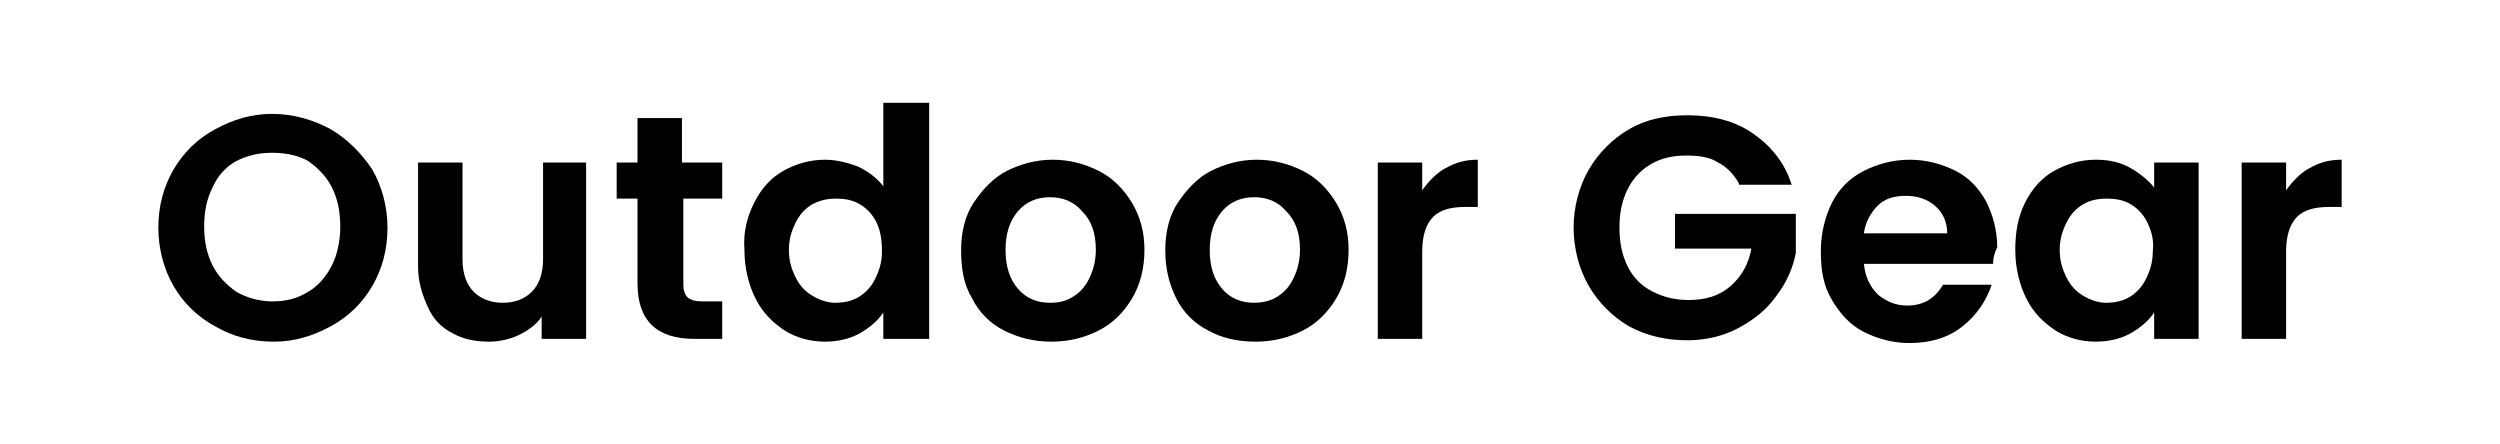 <?xml version="1.0" encoding="utf-8"?>
<!-- Generator: Adobe Illustrator 26.0.3, SVG Export Plug-In . SVG Version: 6.00 Build 0)  -->
<svg version="1.1" id="Layer_1" xmlns="http://www.w3.org/2000/svg" xmlns:xlink="http://www.w3.org/1999/xlink" x="0px" y="0px"
	 viewBox="0 0 180 32" style="enable-background:new 0 0 180 32;" xml:space="preserve">
<g>
	<path d="M15.5,23.5c-1.3-0.7-2.3-1.7-3-2.9c-0.7-1.2-1.1-2.7-1.1-4.2c0-1.6,0.4-3,1.1-4.2c0.7-1.2,1.7-2.2,3-2.9
		c1.3-0.7,2.6-1.1,4.1-1.1c1.5,0,2.9,0.4,4.2,1.1c1.2,0.7,2.2,1.7,3,2.9c0.7,1.2,1.1,2.7,1.1,4.2c0,1.6-0.4,3-1.1,4.2
		c-0.7,1.2-1.7,2.2-3,2.9c-1.3,0.7-2.6,1.1-4.1,1.1C18.1,24.6,16.7,24.2,15.5,23.5z M22.2,21c0.7-0.4,1.3-1.1,1.7-1.9
		c0.4-0.8,0.6-1.8,0.6-2.8c0-1.1-0.2-2-0.6-2.8c-0.4-0.8-1-1.4-1.7-1.9c-0.7-0.4-1.6-0.6-2.6-0.6s-1.8,0.2-2.6,0.6
		c-0.7,0.4-1.3,1-1.7,1.9c-0.4,0.8-0.6,1.7-0.6,2.8c0,1.1,0.2,2,0.6,2.8c0.4,0.8,1,1.4,1.7,1.9c0.7,0.4,1.6,0.7,2.6,0.7
		S21.4,21.5,22.2,21z"/>
	<path d="M42.2,11.7v12.7H39v-1.6c-0.4,0.6-1,1-1.6,1.3s-1.4,0.5-2.2,0.5c-1,0-1.9-0.2-2.6-0.6c-0.8-0.4-1.4-1-1.8-1.9
		s-0.7-1.8-0.7-2.9v-7.5h3.2v7c0,1,0.3,1.8,0.8,2.3c0.5,0.5,1.2,0.8,2.1,0.8c0.9,0,1.6-0.3,2.1-0.8c0.5-0.5,0.8-1.3,0.8-2.3v-7H42.2
		z"/>
	<path d="M49.2,14.3v6.2c0,0.4,0.1,0.7,0.3,0.9c0.2,0.2,0.6,0.3,1,0.3H52v2.7h-2c-2.7,0-4.1-1.3-4.1-4v-6.1h-1.5v-2.6h1.5V8.5h3.2
		v3.2H52v2.6H49.2z"/>
	<path d="M54.3,14.6c0.5-1,1.2-1.8,2.1-2.3c0.9-0.5,1.9-0.8,3-0.8c0.8,0,1.6,0.2,2.4,0.5c0.8,0.4,1.3,0.8,1.8,1.4v-6h3.3v17h-3.3
		v-1.9c-0.4,0.6-1,1.1-1.7,1.5c-0.7,0.4-1.6,0.6-2.5,0.6c-1.1,0-2.1-0.3-2.9-0.8c-0.9-0.6-1.6-1.3-2.1-2.3c-0.5-1-0.8-2.2-0.8-3.5
		C53.5,16.7,53.8,15.6,54.3,14.6z M63.1,16c-0.3-0.6-0.7-1-1.2-1.3c-0.5-0.3-1.1-0.4-1.7-0.4c-0.6,0-1.1,0.1-1.7,0.4
		C58,15,57.6,15.4,57.3,16c-0.3,0.6-0.5,1.2-0.5,2c0,0.8,0.2,1.4,0.5,2c0.3,0.6,0.7,1,1.2,1.3c0.5,0.3,1.1,0.5,1.6,0.5
		c0.6,0,1.2-0.1,1.7-0.4c0.5-0.3,0.9-0.7,1.2-1.3c0.3-0.6,0.5-1.2,0.5-2C63.5,17.3,63.4,16.6,63.1,16z"/>
	<path d="M72.3,23.8c-1-0.5-1.8-1.3-2.3-2.3c-0.6-1-0.8-2.1-0.8-3.5c0-1.3,0.3-2.5,0.9-3.4s1.4-1.8,2.4-2.3c1-0.5,2.1-0.8,3.3-0.8
		c1.2,0,2.3,0.3,3.3,0.8s1.8,1.3,2.4,2.3s0.9,2.1,0.9,3.4c0,1.3-0.3,2.5-0.9,3.5c-0.6,1-1.4,1.8-2.4,2.3c-1,0.5-2.1,0.8-3.4,0.8
		C74.4,24.6,73.3,24.3,72.3,23.8z M77.2,21.4c0.5-0.3,0.9-0.7,1.2-1.3s0.5-1.3,0.5-2.1c0-1.2-0.3-2.1-1-2.8c-0.6-0.7-1.4-1-2.3-1
		s-1.7,0.3-2.3,1c-0.6,0.7-0.9,1.6-0.9,2.8c0,1.2,0.3,2.1,0.9,2.8c0.6,0.7,1.4,1,2.3,1C76.2,21.8,76.7,21.7,77.2,21.4z"/>
	<path d="M87,23.8c-1-0.5-1.8-1.3-2.3-2.3s-0.8-2.1-0.8-3.5c0-1.3,0.3-2.5,0.9-3.4s1.4-1.8,2.4-2.3s2.1-0.8,3.3-0.8s2.3,0.3,3.3,0.8
		s1.8,1.3,2.4,2.3s0.9,2.1,0.9,3.4c0,1.3-0.3,2.5-0.9,3.5c-0.6,1-1.4,1.8-2.4,2.3s-2.1,0.8-3.4,0.8C89,24.6,87.9,24.3,87,23.8z
		 M91.9,21.4c0.5-0.3,0.9-0.7,1.2-1.3s0.5-1.3,0.5-2.1c0-1.2-0.3-2.1-1-2.8c-0.6-0.7-1.4-1-2.3-1s-1.7,0.3-2.3,1
		c-0.6,0.7-0.9,1.6-0.9,2.8c0,1.2,0.3,2.1,0.9,2.8c0.6,0.7,1.4,1,2.3,1C90.8,21.8,91.4,21.7,91.9,21.4z"/>
	<path d="M104.1,12.1c0.7-0.4,1.4-0.6,2.3-0.6v3.4h-0.9c-1,0-1.8,0.2-2.3,0.7c-0.5,0.5-0.8,1.3-0.8,2.5v6.3h-3.2V11.7h3.2v2
		C102.9,13,103.5,12.4,104.1,12.1z"/>
	<path d="M125.2,13.2c-0.4-0.7-0.9-1.2-1.5-1.5c-0.6-0.4-1.4-0.5-2.3-0.5c-1,0-1.8,0.2-2.5,0.6s-1.3,1-1.7,1.8
		c-0.4,0.8-0.6,1.7-0.6,2.8c0,1.1,0.2,2,0.6,2.8c0.4,0.8,1,1.4,1.8,1.8s1.6,0.6,2.6,0.6c1.2,0,2.2-0.3,3-1c0.8-0.7,1.3-1.6,1.5-2.7
		h-5.5v-2.5h8.7v2.8c-0.2,1.1-0.7,2.2-1.4,3.1c-0.7,1-1.6,1.7-2.7,2.3c-1.1,0.6-2.4,0.9-3.7,0.9c-1.5,0-2.9-0.3-4.2-1
		c-1.2-0.7-2.2-1.7-2.9-2.9c-0.7-1.2-1.1-2.7-1.1-4.2s0.4-3,1.1-4.2c0.7-1.2,1.7-2.2,2.9-2.9s2.6-1,4.2-1c1.8,0,3.4,0.4,4.7,1.3
		c1.3,0.9,2.3,2.1,2.8,3.7H125.2z"/>
	<path d="M143.5,19h-9.3c0.1,0.9,0.4,1.6,1,2.2c0.6,0.5,1.3,0.8,2.1,0.8c1.2,0,2-0.5,2.6-1.5h3.5c-0.4,1.2-1.1,2.2-2.1,3
		c-1,0.8-2.3,1.2-3.8,1.2c-1.2,0-2.3-0.3-3.3-0.8s-1.7-1.3-2.3-2.3s-0.8-2.1-0.8-3.5c0-1.3,0.3-2.5,0.8-3.5c0.5-1,1.3-1.8,2.3-2.3
		c1-0.5,2.1-0.8,3.3-0.8c1.2,0,2.3,0.3,3.3,0.8c1,0.5,1.7,1.3,2.2,2.2c0.5,1,0.8,2.1,0.8,3.3C143.6,18.2,143.5,18.6,143.5,19z
		 M140.2,16.8c0-0.8-0.3-1.5-0.9-2c-0.6-0.5-1.3-0.7-2.1-0.7c-0.8,0-1.5,0.2-2,0.7c-0.5,0.5-0.9,1.2-1,2H140.2z"/>
	<path d="M145.8,14.6c0.5-1,1.2-1.8,2.1-2.3c0.9-0.5,1.9-0.8,3-0.8c1,0,1.8,0.2,2.5,0.6s1.3,0.9,1.7,1.4v-1.8h3.2v12.7h-3.2v-1.9
		c-0.4,0.6-1,1.1-1.7,1.5s-1.6,0.6-2.5,0.6c-1.1,0-2.1-0.3-2.9-0.8c-0.9-0.6-1.6-1.3-2.1-2.3c-0.5-1-0.8-2.2-0.8-3.5
		C145.1,16.7,145.3,15.6,145.8,14.6z M154.6,16c-0.3-0.6-0.7-1-1.2-1.3c-0.5-0.3-1.1-0.4-1.7-0.4c-0.6,0-1.2,0.1-1.7,0.4
		c-0.5,0.3-0.9,0.7-1.2,1.3c-0.3,0.6-0.5,1.2-0.5,2c0,0.8,0.2,1.4,0.5,2c0.3,0.6,0.7,1,1.2,1.3c0.5,0.3,1.1,0.5,1.6,0.5
		c0.6,0,1.2-0.1,1.7-0.4c0.5-0.3,0.9-0.7,1.2-1.3s0.5-1.2,0.5-2C155.1,17.3,154.9,16.6,154.6,16z"/>
	<path d="M166.3,12.1c0.7-0.4,1.4-0.6,2.3-0.6v3.4h-0.9c-1,0-1.8,0.2-2.3,0.7c-0.5,0.5-0.8,1.3-0.8,2.5v6.3h-3.2V11.7h3.2v2
		C165.1,13,165.7,12.4,166.3,12.1z"/>
</g>
</svg>
